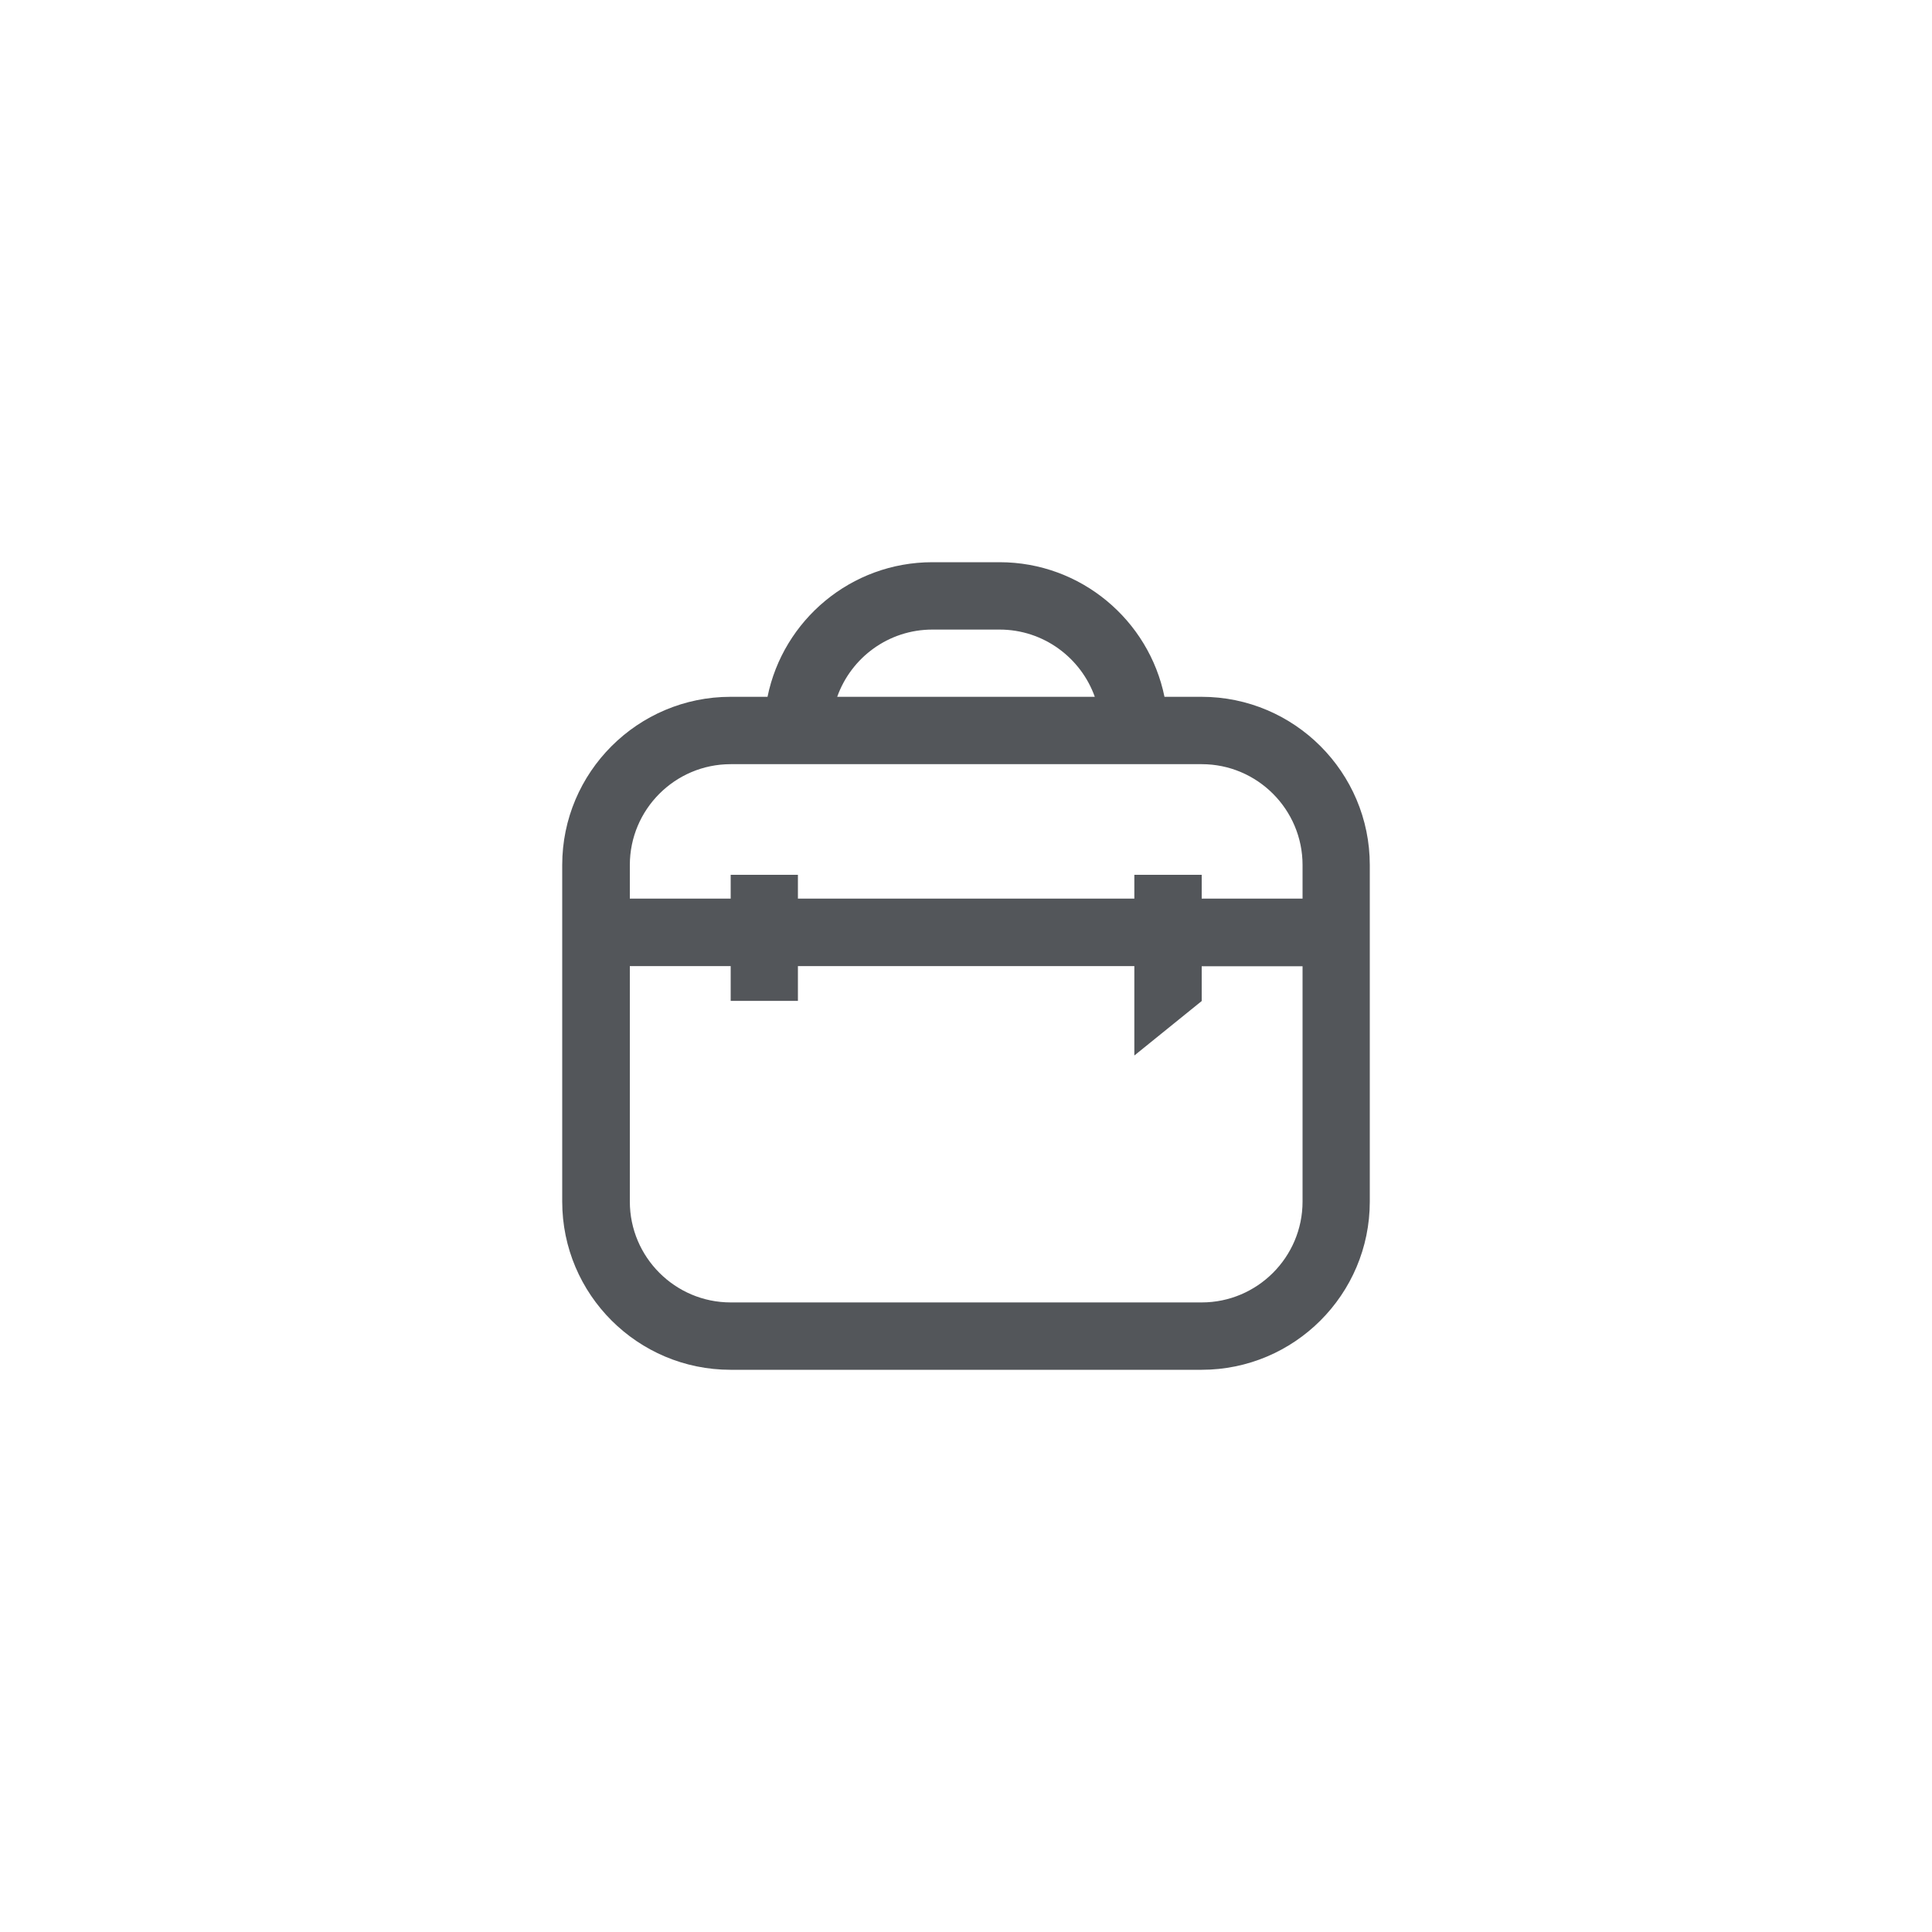 <svg xmlns="http://www.w3.org/2000/svg" id="Calque_1" data-name="Calque 1" viewBox="0 0 150 150"><defs><style>      .cls-1 {        fill: #53565a;        stroke-width: 0px;      }    </style></defs><path class="cls-1" d="M93.29,54.1h-2.88c-1.21-5.95-6.49-10.45-12.8-10.45h-5.22c-6.31,0-11.59,4.49-12.8,10.45h-2.87c-7.21,0-13.07,5.86-13.07,13.06v26.13c0,7.21,5.86,13.06,13.07,13.06h36.57c7.2,0,13.06-5.85,13.06-13.06v-26.13c0-7.2-5.86-13.06-13.06-13.06ZM72.39,48.88h5.22c3.41,0,6.31,2.19,7.39,5.22h-20c1.08-3.04,3.98-5.22,7.39-5.22ZM101.13,93.29c0,4.32-3.52,7.83-7.83,7.83h-36.57c-4.32,0-7.83-3.52-7.83-7.83v-18.28h7.83v2.7h5.22v-2.7h26.12v6.94l5.23-4.23v-2.7h7.83v18.28ZM101.13,69.77h-7.83v-1.85h-5.23v1.85h-26.12v-1.85h-5.22v1.85h-7.83v-2.61c0-4.32,3.51-7.83,7.83-7.83h36.57c4.32,0,7.83,3.52,7.83,7.83v2.61Z"></path></svg>